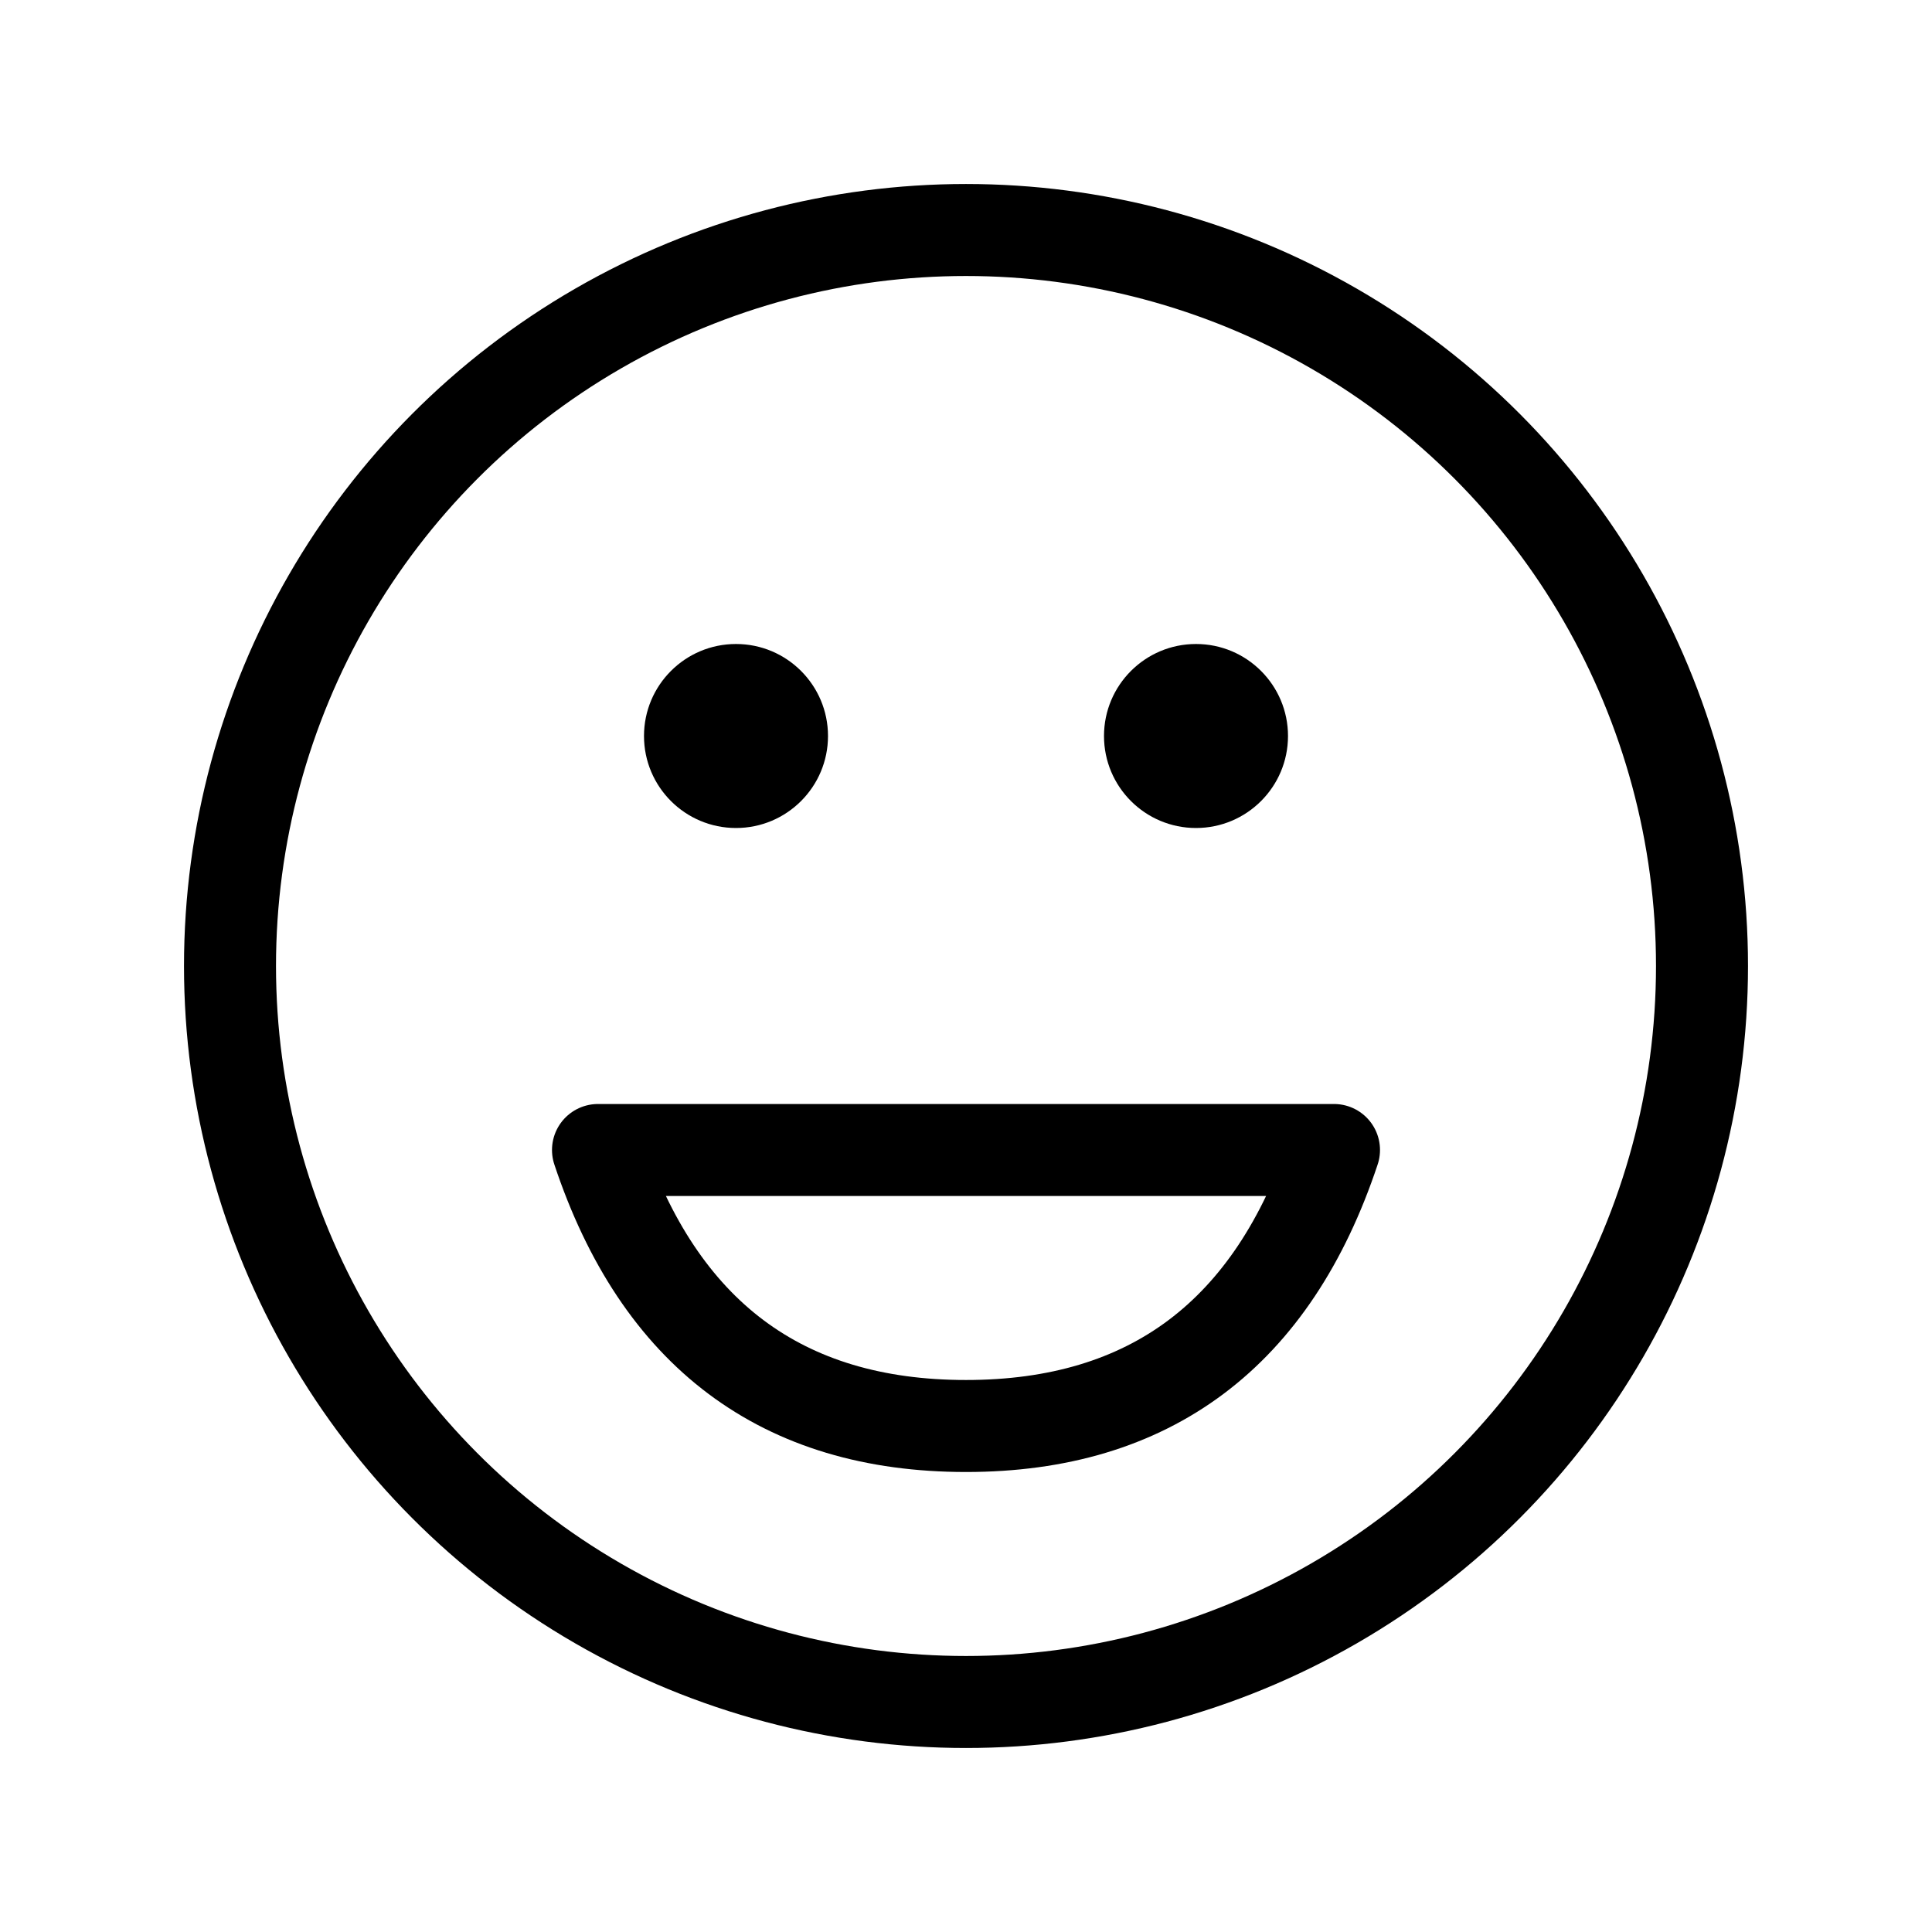 <?xml version="1.0" encoding="utf-8"?>
<svg width="800px" height="800px" viewBox="0 0 21 21" xmlns="http://www.w3.org/2000/svg">
<g fill="none" fill-rule="evenodd" transform="translate(2 2)">
<circle cx="8.5" cy="8.5" r="8" stroke="#000000" stroke-linecap="round" stroke-linejoin="round"/>
<circle cx="6" cy="6" fill="#000000" r="1"/>
<circle cx="11" cy="6" fill="#000000" r="1"/>
<path d="m4.5 10.5c.666 2 2 3 4 3 2 0 3.334-1 4-3z" stroke="#000000" stroke-linecap="round" stroke-linejoin="round"/>
</g>
</svg>